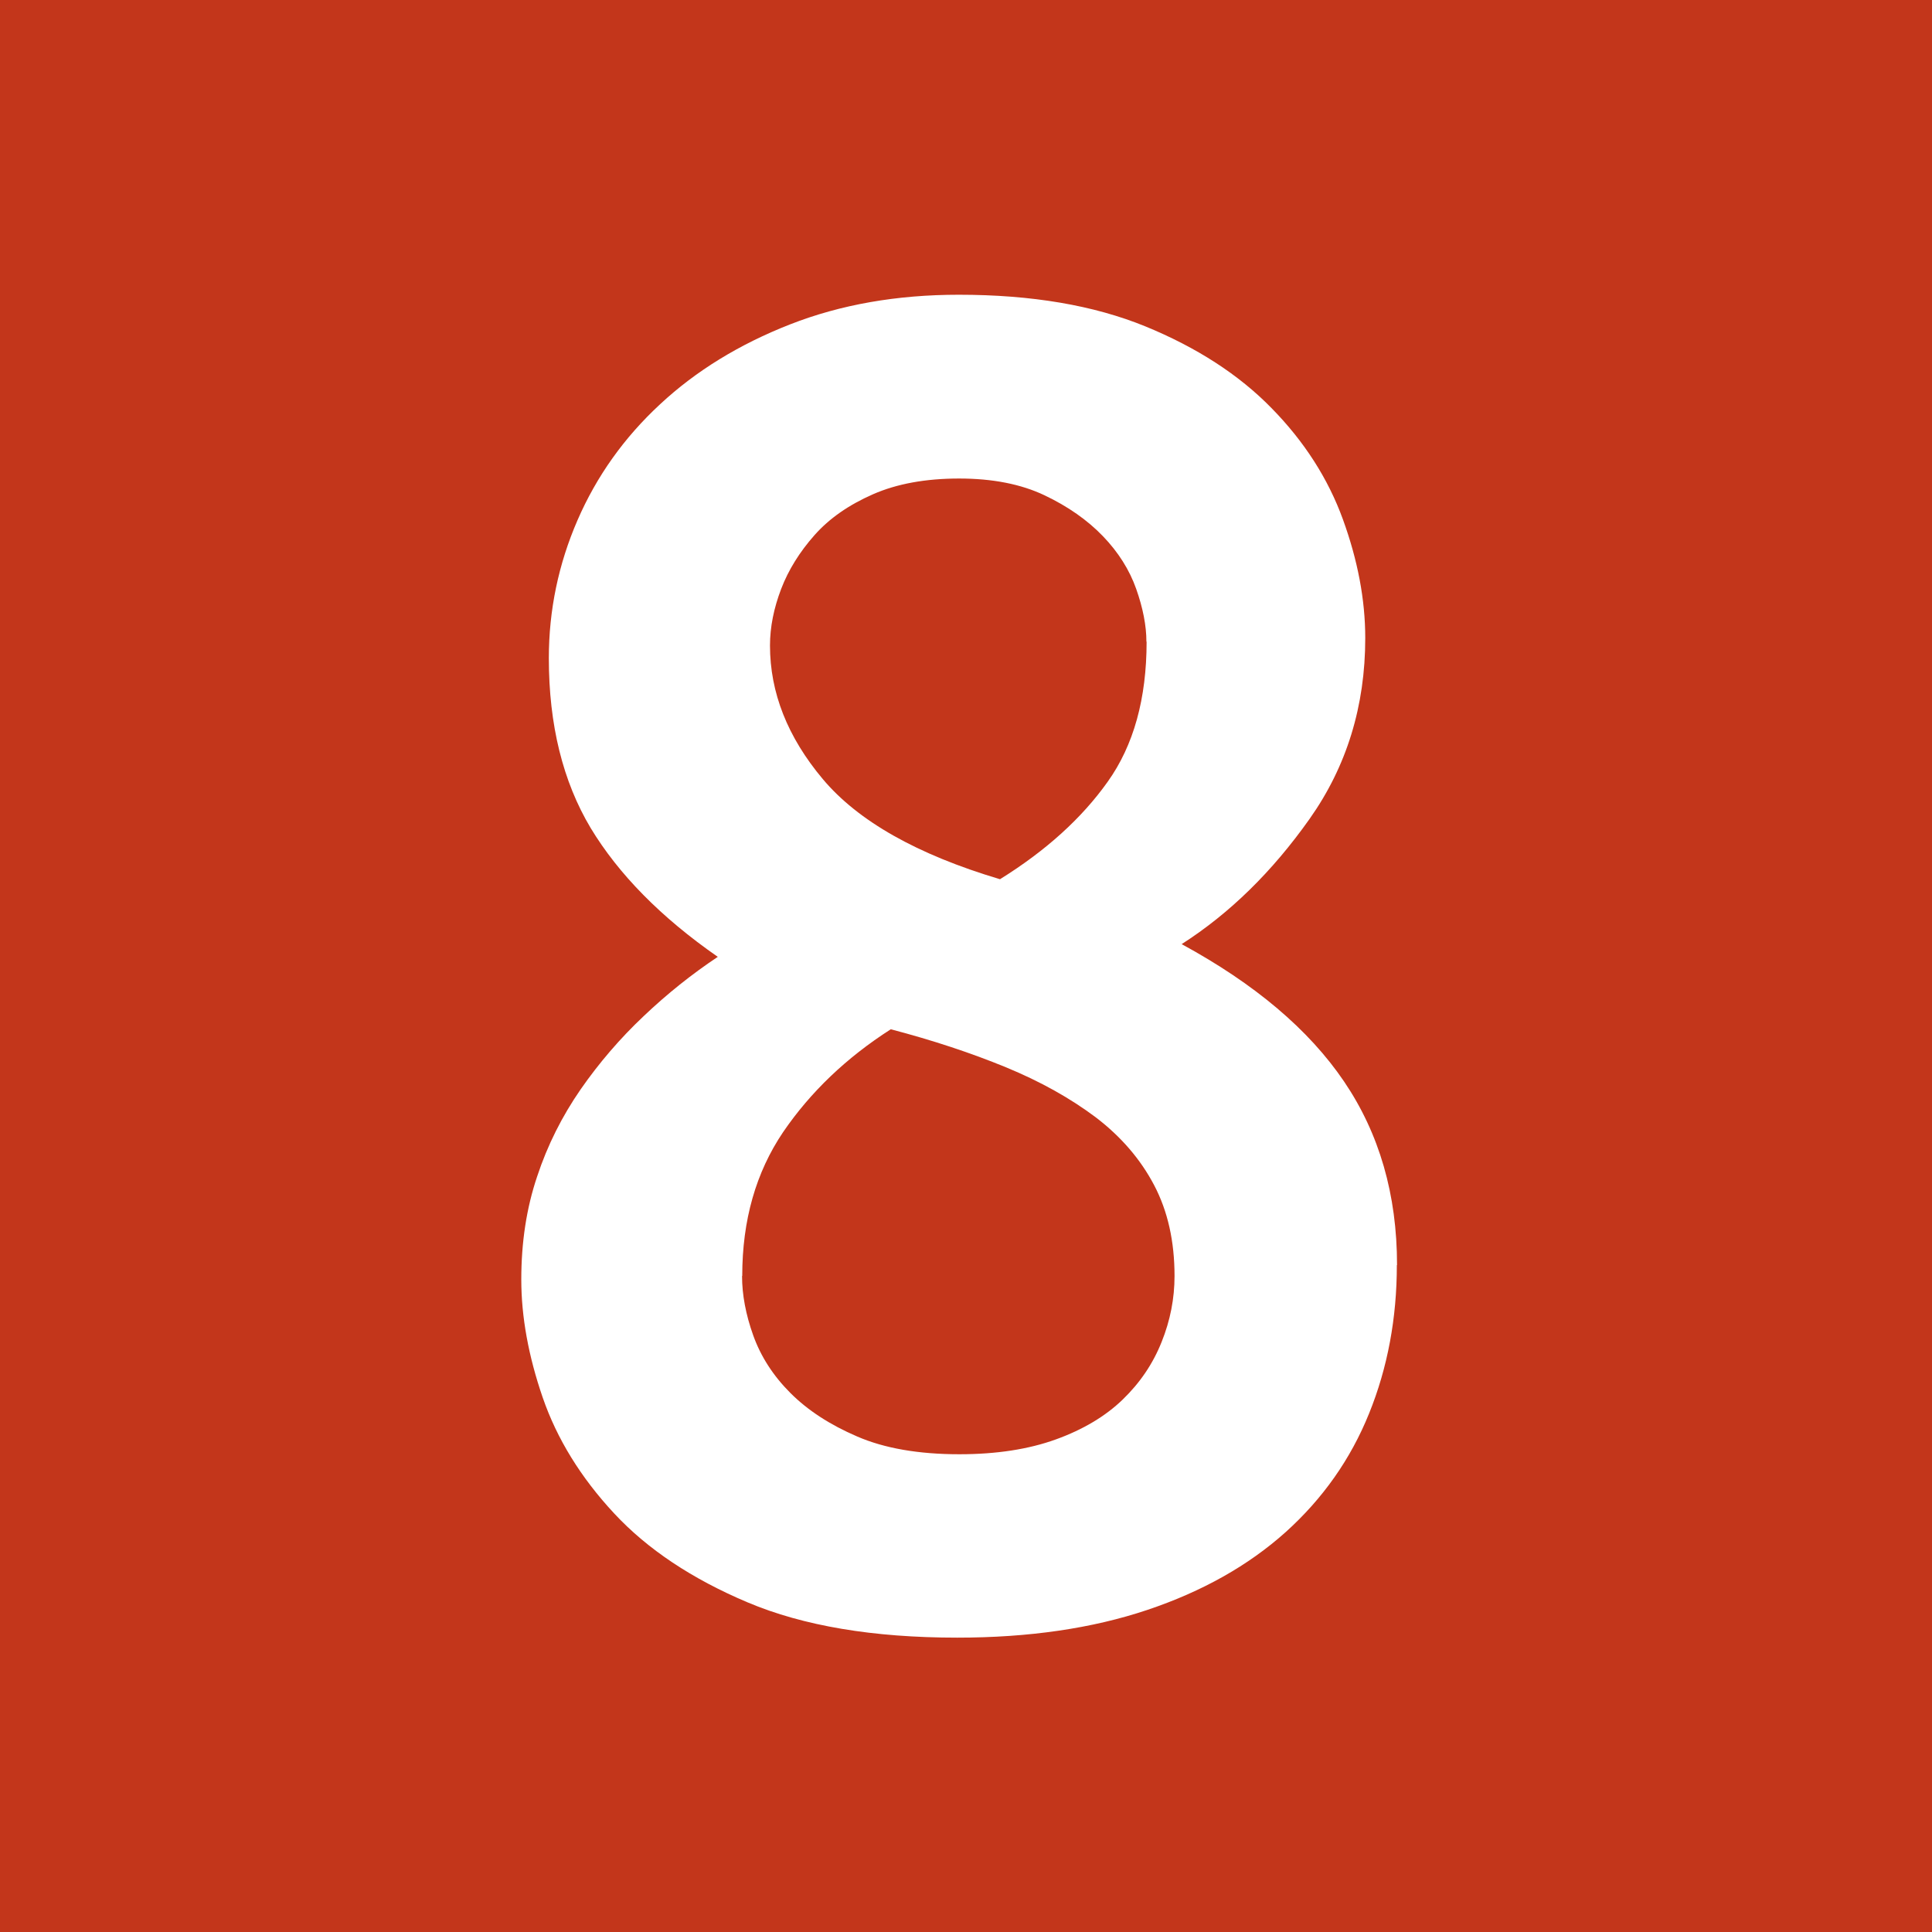 <?xml version="1.0" encoding="UTF-8"?>
<svg id="Camada_2" data-name="Camada 2" xmlns="http://www.w3.org/2000/svg" viewBox="0 0 100.29 100.29">
  <rect x="0" y="0" width="100.29" height="100.29" fill="#333333" stroke="none"/>
  <defs>
    <style>
      .cls-1 {
        fill: #fff;
      }

      .cls-2 {
        fill: #c3361b;
        fill-rule: evenodd;
      }
    </style>
  </defs>
  <g id="Camada_1-2" data-name="Camada 1">
    <polygon class="cls-2" points="0 0 100.29 0 100.29 100.29 0 100.29 0 0 0 0"/>
    <path class="cls-1" d="M59.51,33.31c0-.83-.18-1.75-.53-2.74-.35-.99-.93-1.91-1.73-2.74-.8-.83-1.81-1.54-3.03-2.12-1.22-.58-2.7-.87-4.43-.87s-3.23.27-4.48.82c-1.25.55-2.26,1.25-3.03,2.12-.77.87-1.35,1.8-1.73,2.79-.38,1-.58,1.97-.58,2.94,0,2.44.91,4.75,2.74,6.93,1.83,2.18,4.9,3.92,9.2,5.2,2.38-1.48,4.24-3.16,5.59-5.06,1.35-1.89,2.02-4.32,2.02-7.27M38.52,66.24c0,.96.19,1.99.58,3.08.39,1.09,1.03,2.09,1.93,2.99.9.9,2.05,1.65,3.47,2.26,1.41.61,3.18.92,5.3.92,1.93,0,3.6-.26,5.01-.77,1.41-.51,2.57-1.2,3.47-2.07.9-.87,1.57-1.86,2.02-2.99.45-1.12.67-2.26.67-3.42,0-1.8-.35-3.37-1.06-4.72-.71-1.35-1.72-2.52-3.03-3.52-1.32-.99-2.87-1.86-4.67-2.6-1.8-.74-3.79-1.4-5.97-1.97-2.31,1.48-4.17,3.26-5.59,5.34-1.41,2.09-2.12,4.57-2.12,7.46M72.51,65.67c0,2.76-.48,5.33-1.44,7.7-.96,2.38-2.41,4.43-4.33,6.16-1.93,1.73-4.32,3.08-7.18,4.04-2.86.96-6.15,1.44-9.87,1.44-4.37,0-7.99-.61-10.88-1.83-2.89-1.22-5.2-2.76-6.93-4.62-1.73-1.86-2.97-3.87-3.71-6.02-.74-2.15-1.11-4.19-1.11-6.12s.27-3.71.82-5.34c.54-1.64,1.3-3.14,2.26-4.53.96-1.38,2.05-2.65,3.27-3.8,1.22-1.16,2.5-2.18,3.85-3.08-2.95-2.05-5.15-4.29-6.6-6.69-1.44-2.41-2.17-5.35-2.17-8.81,0-2.5.5-4.89,1.49-7.17.99-2.28,2.42-4.29,4.29-6.02,1.86-1.73,4.11-3.11,6.74-4.14,2.63-1.03,5.55-1.54,8.76-1.54,3.79,0,7.01.55,9.68,1.64,2.66,1.09,4.85,2.5,6.55,4.24,1.7,1.73,2.94,3.66,3.71,5.78.77,2.12,1.16,4.17,1.16,6.16,0,3.53-.96,6.66-2.89,9.39-1.93,2.73-4.14,4.9-6.64,6.5,3.79,2.06,6.6,4.43,8.43,7.13,1.83,2.7,2.75,5.87,2.75,9.53"/>
  </g>
</svg>